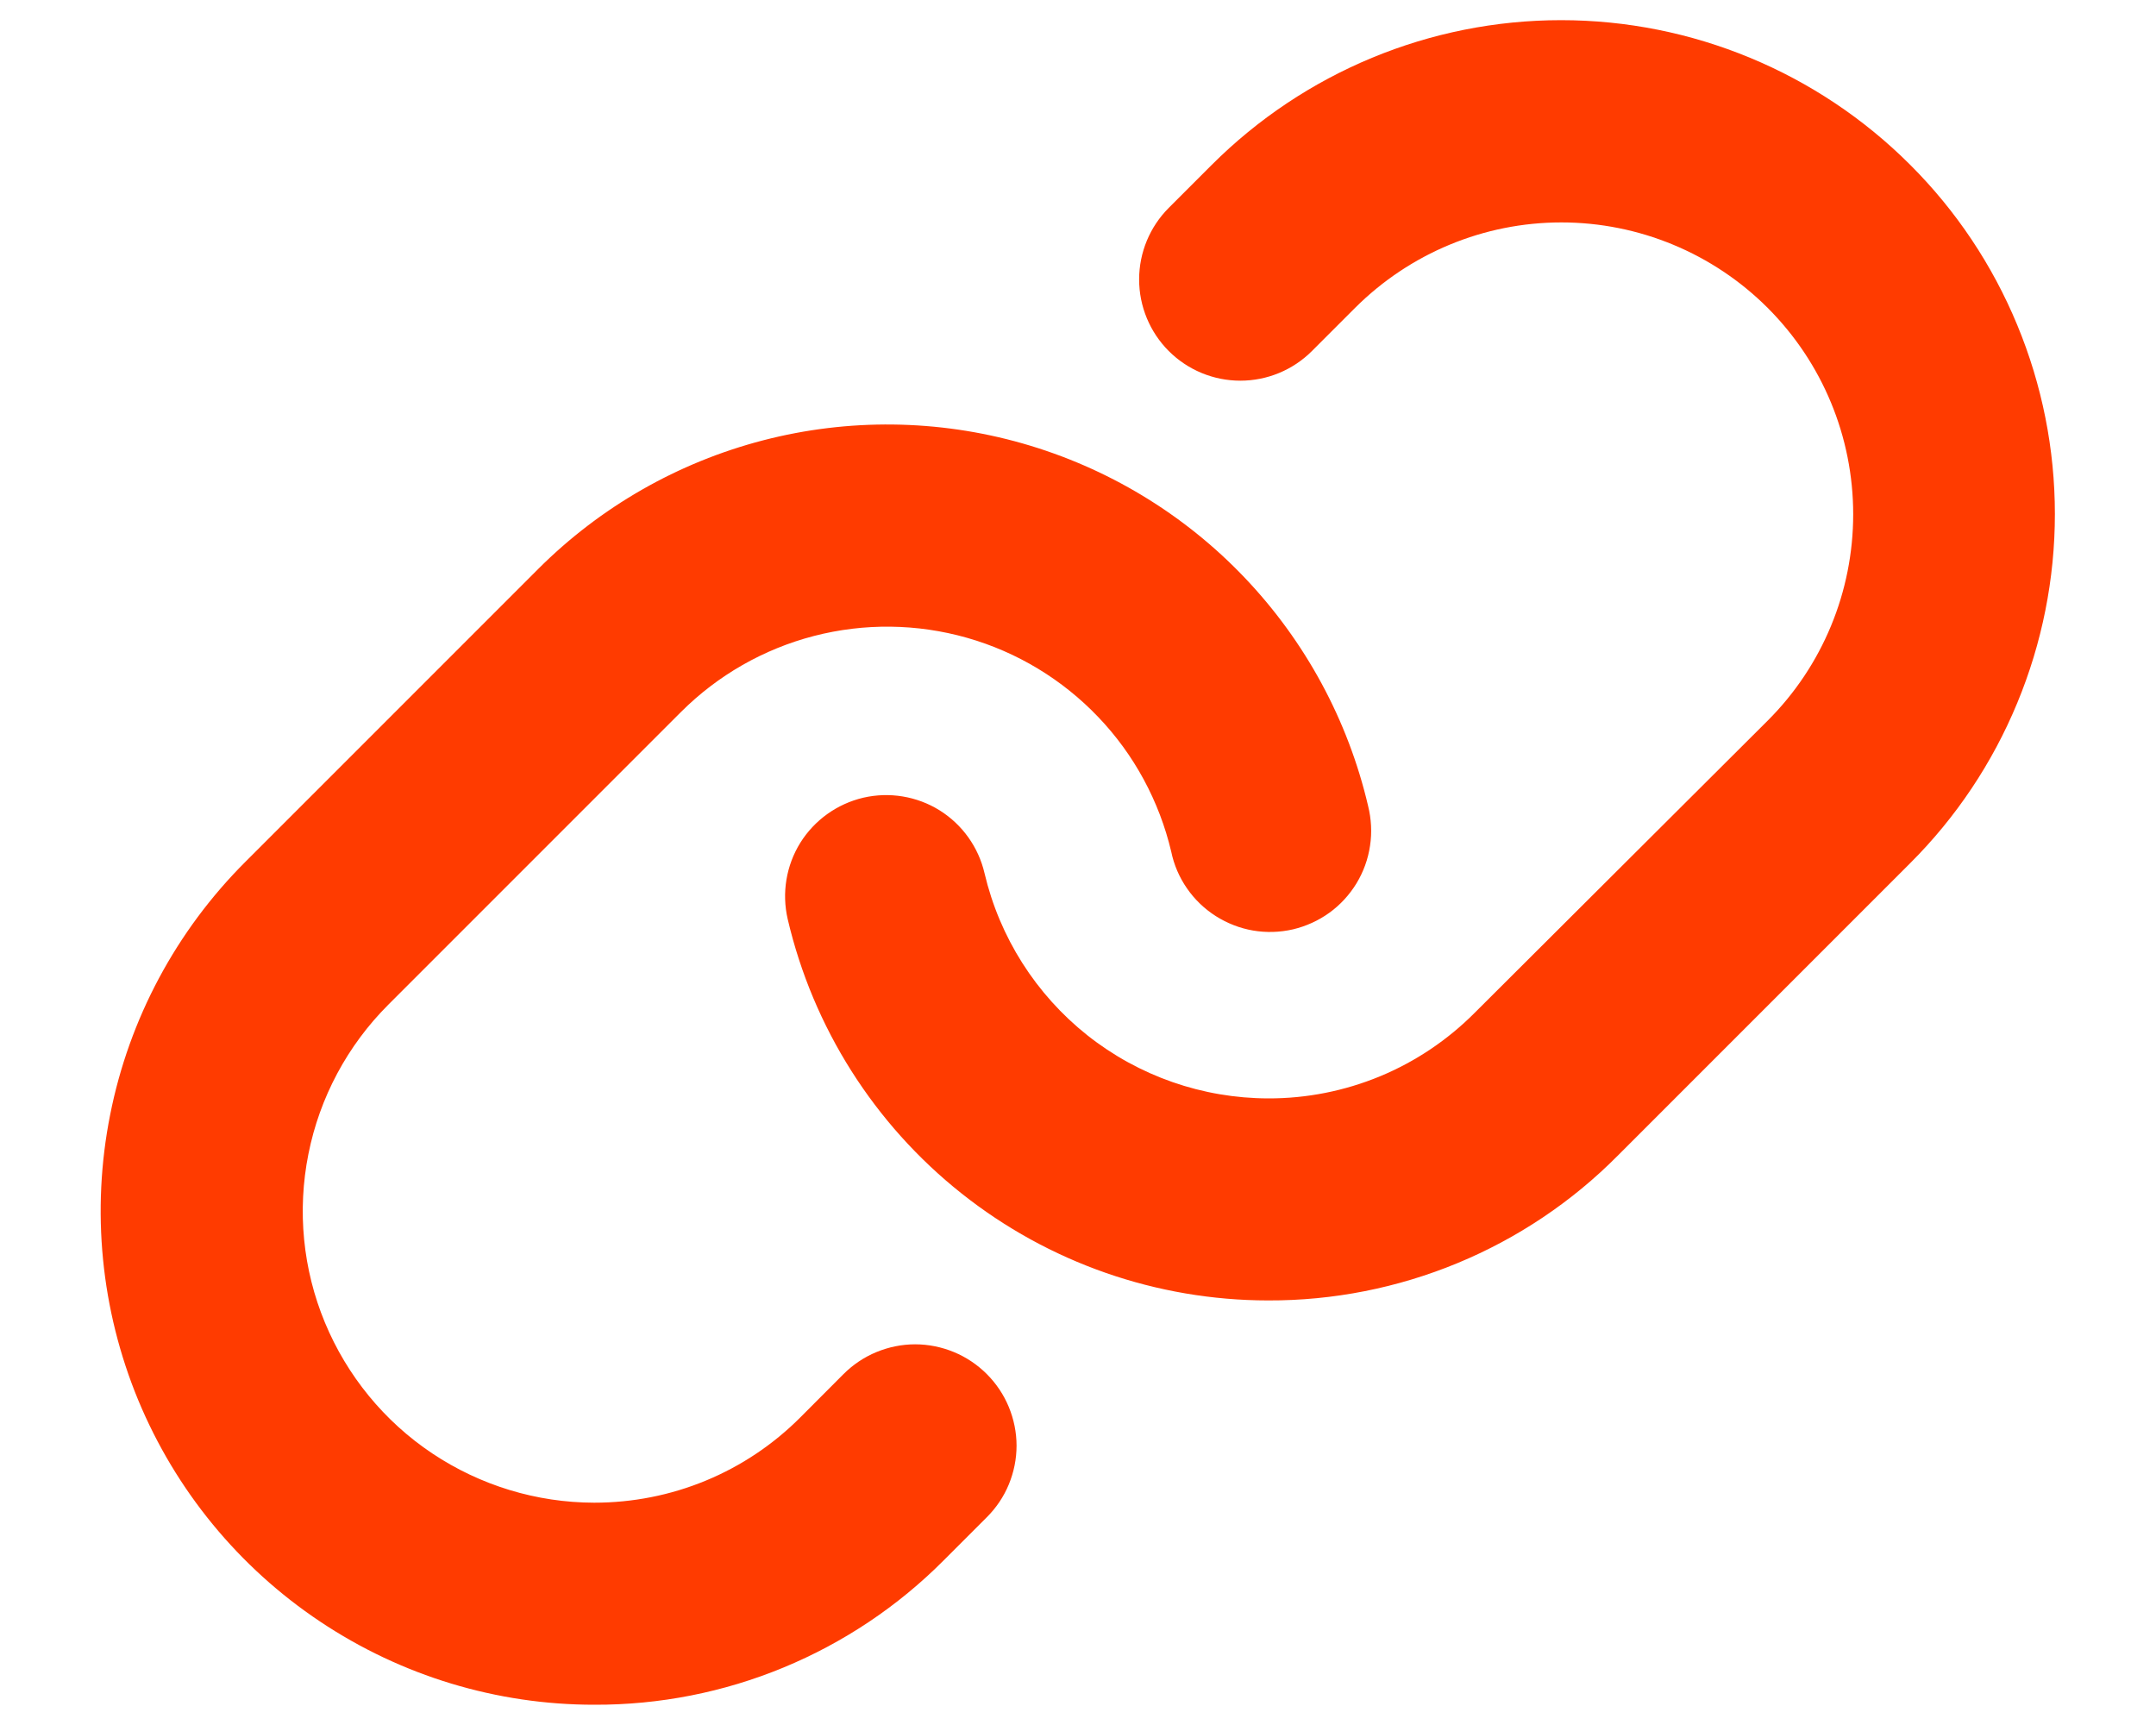 <svg width="20" height="16" viewBox="0 0 20 16" fill="none" xmlns="http://www.w3.org/2000/svg">
<path d="M9.154 12.745C9.241 12.832 9.311 12.936 9.358 13.05C9.405 13.164 9.43 13.286 9.43 13.409C9.43 13.533 9.405 13.655 9.358 13.769C9.311 13.883 9.241 13.986 9.154 14.073L8.754 14.473C8.329 14.9 7.824 15.237 7.268 15.467C6.712 15.697 6.116 15.814 5.515 15.812C4.609 15.813 3.723 15.544 2.97 15.041C2.216 14.538 1.629 13.823 1.282 12.986C0.936 12.149 0.845 11.227 1.022 10.339C1.198 9.45 1.635 8.634 2.276 7.994L4.991 5.279C5.568 4.702 6.289 4.289 7.08 4.084C7.87 3.879 8.701 3.889 9.486 4.113C10.271 4.337 10.983 4.767 11.546 5.358C12.109 5.949 12.505 6.68 12.691 7.475C12.721 7.596 12.728 7.722 12.709 7.845C12.691 7.968 12.648 8.087 12.583 8.194C12.518 8.3 12.433 8.393 12.332 8.466C12.231 8.539 12.116 8.591 11.995 8.62C11.873 8.648 11.747 8.652 11.624 8.631C11.501 8.61 11.384 8.564 11.278 8.497C11.173 8.43 11.082 8.343 11.011 8.24C10.94 8.138 10.89 8.022 10.865 7.9C10.754 7.431 10.521 6.999 10.188 6.651C9.855 6.302 9.435 6.048 8.971 5.916C8.507 5.784 8.017 5.778 7.55 5.899C7.083 6.02 6.657 6.264 6.316 6.605L3.601 9.32C3.223 9.698 2.965 10.18 2.861 10.704C2.756 11.229 2.809 11.773 3.014 12.267C3.219 12.761 3.565 13.184 4.01 13.481C4.455 13.778 4.977 13.937 5.512 13.938C5.868 13.938 6.22 13.869 6.548 13.733C6.877 13.597 7.175 13.397 7.426 13.145L7.825 12.745C7.912 12.658 8.016 12.588 8.13 12.541C8.244 12.494 8.366 12.469 8.489 12.469C8.613 12.469 8.735 12.494 8.849 12.541C8.963 12.588 9.067 12.658 9.154 12.745ZM17.72 1.529C16.861 0.67 15.696 0.187 14.481 0.187C13.266 0.187 12.101 0.67 11.241 1.529L10.842 1.928C10.666 2.104 10.567 2.343 10.567 2.592C10.567 2.841 10.666 3.08 10.842 3.256C11.018 3.432 11.257 3.531 11.506 3.531C11.755 3.531 11.994 3.432 12.17 3.256L12.57 2.856C13.078 2.349 13.766 2.063 14.484 2.063C15.202 2.063 15.891 2.349 16.398 2.856C16.906 3.364 17.191 4.052 17.191 4.77C17.191 5.488 16.906 6.177 16.398 6.684L13.679 9.395C13.428 9.647 13.13 9.847 12.802 9.983C12.473 10.119 12.121 10.189 11.765 10.188C11.156 10.187 10.564 9.981 10.086 9.602C9.609 9.223 9.273 8.694 9.133 8.1C9.077 7.858 8.927 7.648 8.716 7.516C8.505 7.385 8.25 7.343 8.008 7.399C7.766 7.456 7.556 7.606 7.424 7.817C7.293 8.028 7.251 8.283 7.307 8.525C7.542 9.53 8.11 10.427 8.919 11.069C9.727 11.711 10.729 12.061 11.762 12.062H11.765C12.367 12.064 12.964 11.946 13.52 11.716C14.076 11.486 14.581 11.148 15.005 10.721L17.72 8.006C18.146 7.581 18.483 7.076 18.713 6.52C18.943 5.965 19.062 5.369 19.062 4.768C19.062 4.166 18.943 3.57 18.713 3.015C18.483 2.459 18.146 1.954 17.72 1.529Z" fill="#FF3B00"/>
</svg>
